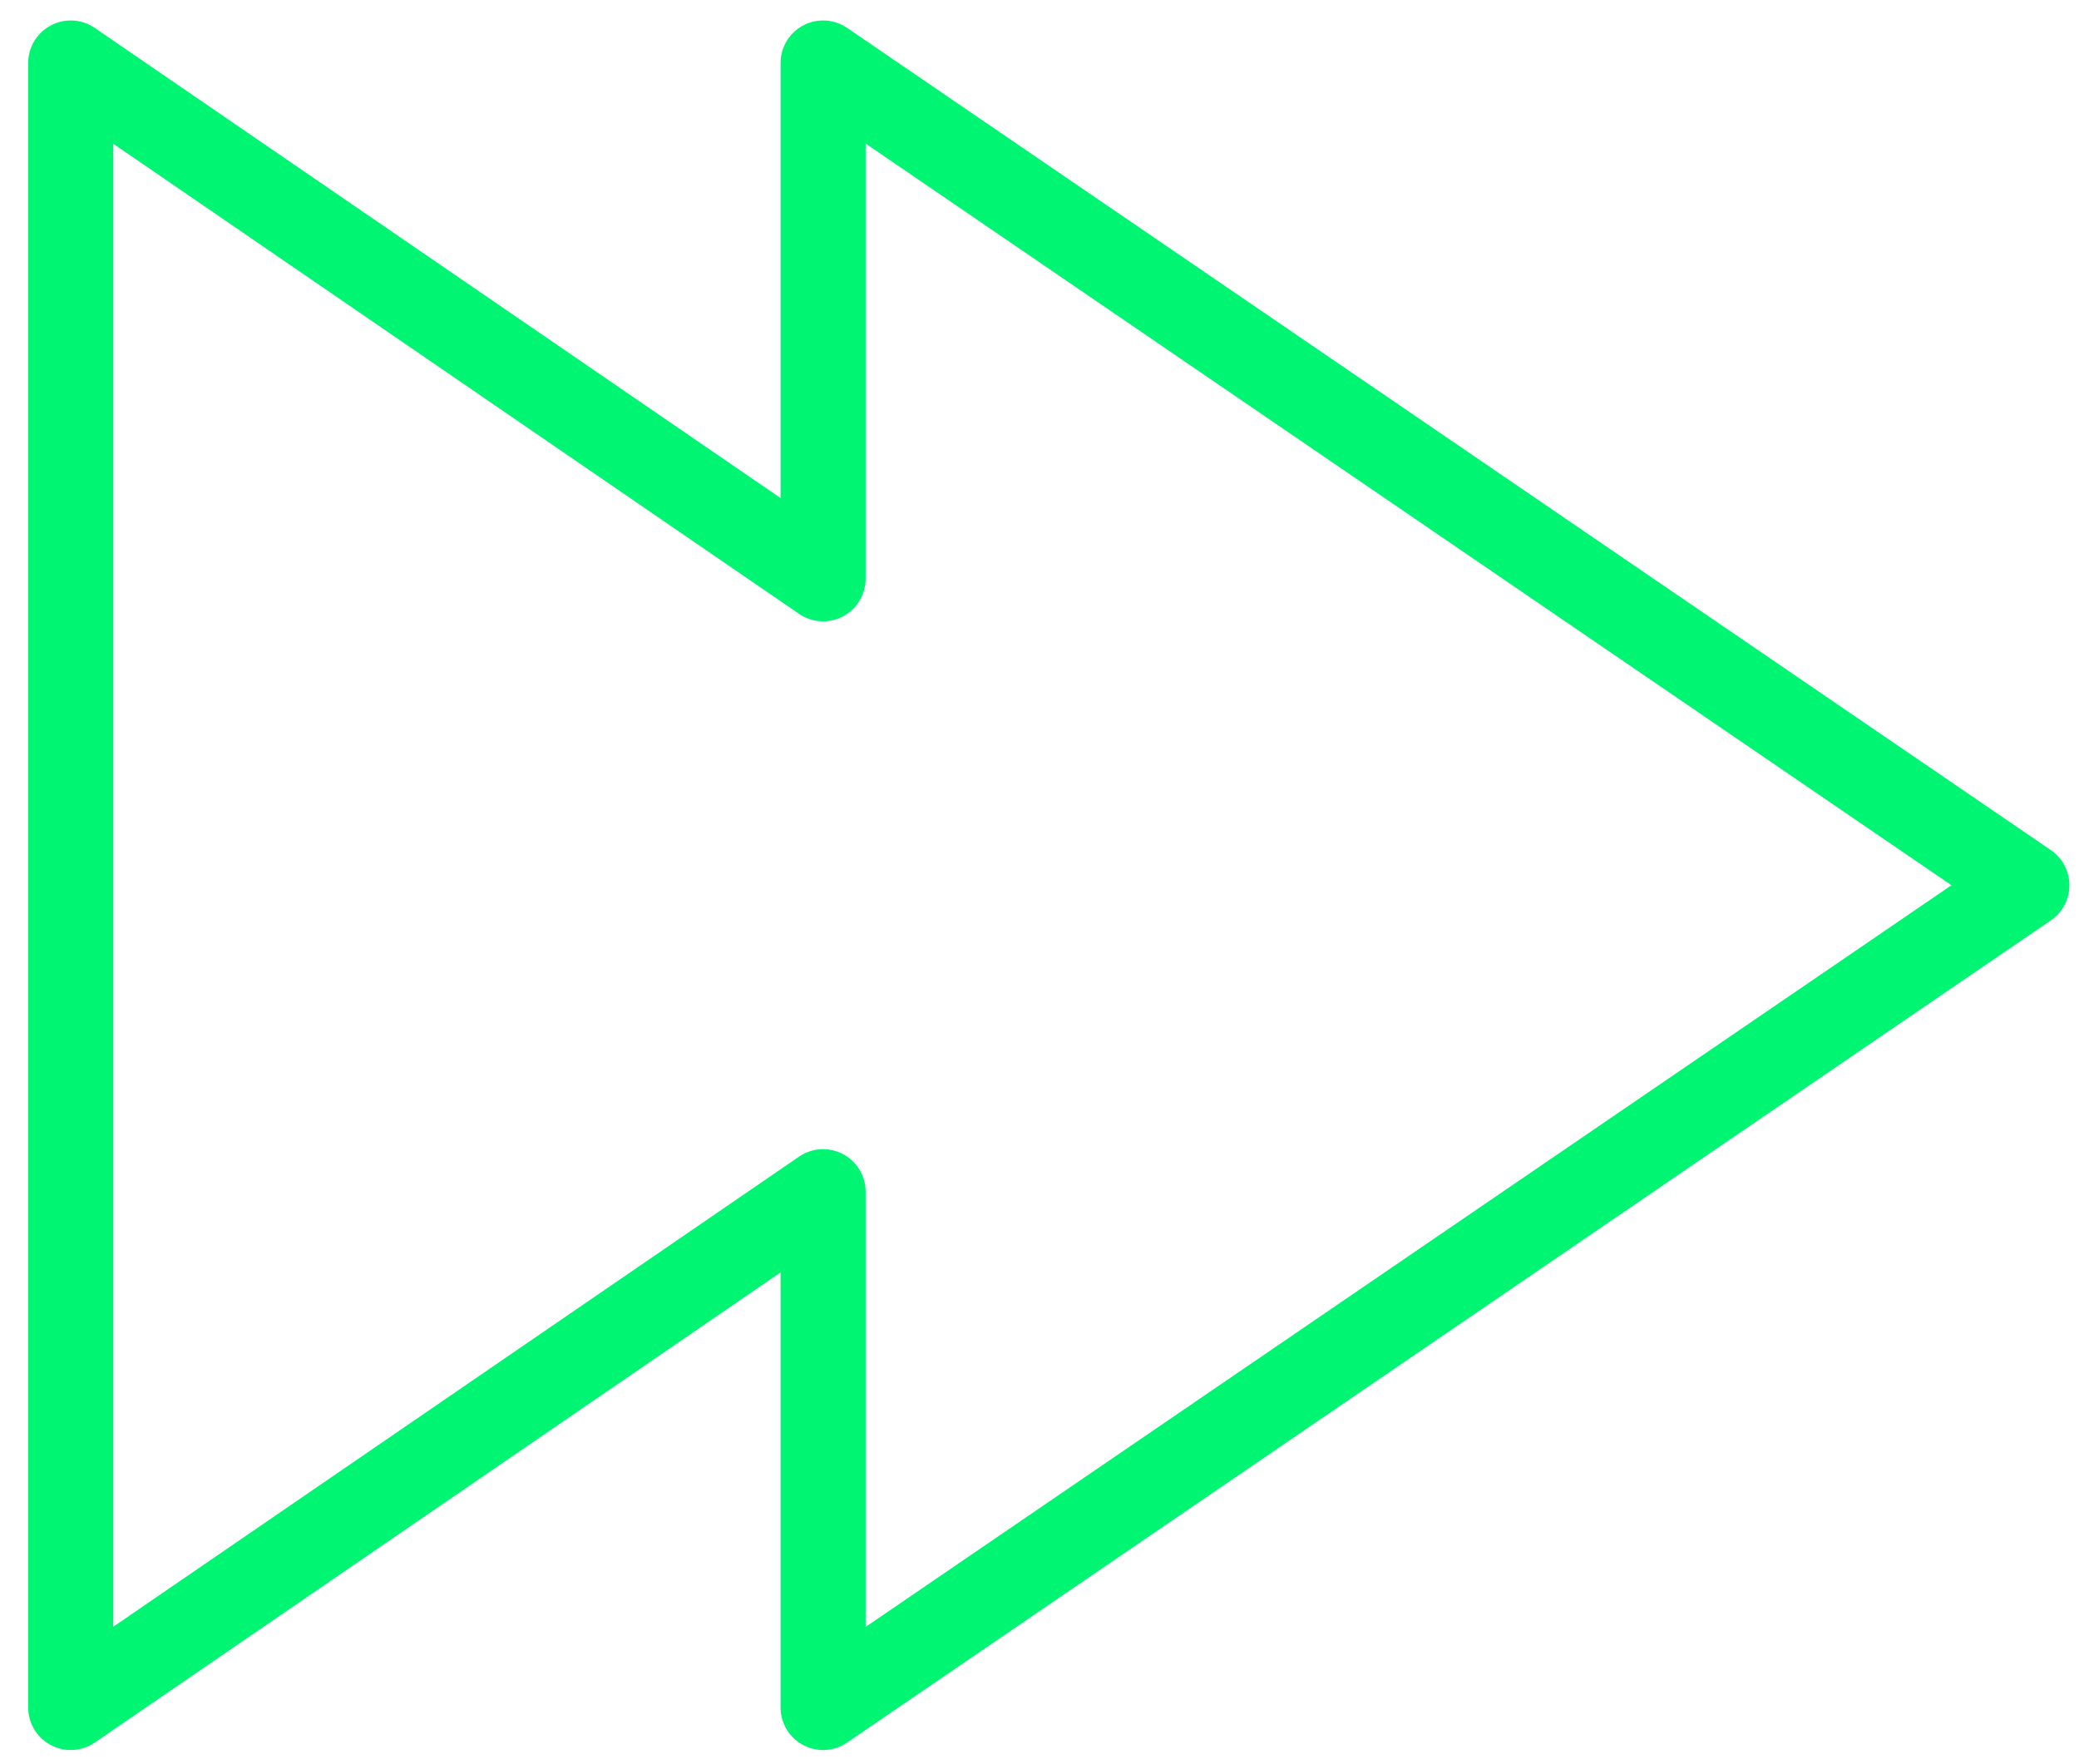<?xml version="1.0" encoding="UTF-8"?>
<svg width="66px" height="56px" viewBox="0 0 66 56" version="1.1" xmlns="http://www.w3.org/2000/svg" xmlns:xlink="http://www.w3.org/1999/xlink">
    <title>fast-forward-5067_ffa8a0f6-8eb3-4f64-b156-d5b321f053a1</title>
    <g id="Page-1" stroke="none" stroke-width="1" fill="none" fill-rule="evenodd" stroke-linecap="round" stroke-linejoin="round">
        <g id="2020-10-intern-quick-leads-lp" transform="translate(-102, -986)" stroke="#00F573" stroke-width="2.7">
            <g id="fast-forward-5067_ffa8a0f6-8eb3-4f64-b156-d5b321f053a1" transform="translate(104, 988)">
                <polygon id="Path" points="62.345 26.1 24.13 0 24.13 16.372 0.245 0 0.245 52.2 24.13 35.828 24.13 52.2"></polygon>
            </g>
        </g>
    </g>
</svg>